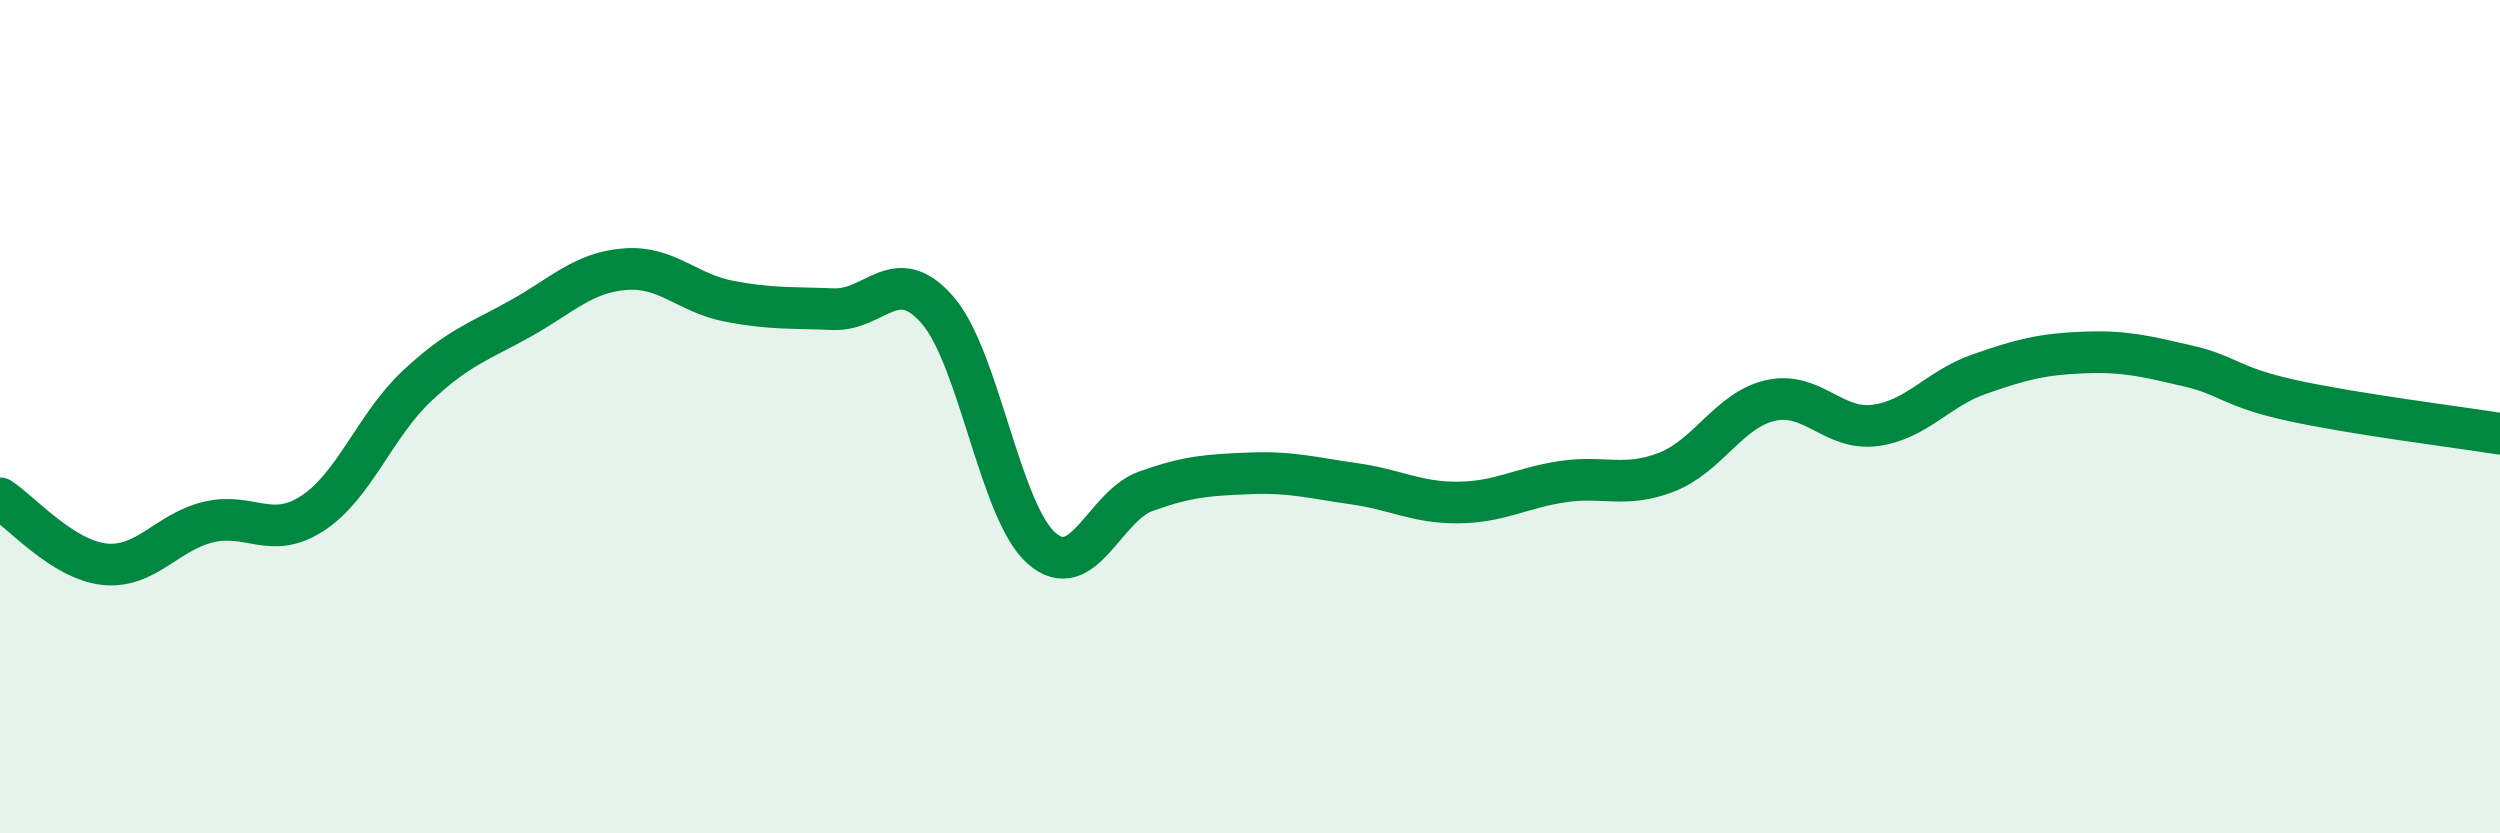 
    <svg width="60" height="20" viewBox="0 0 60 20" xmlns="http://www.w3.org/2000/svg">
      <path
        d="M 0,11.96 C 0.5,12.28 1.5,13.43 2.5,13.54 C 3.5,13.65 4,12.77 5,12.53 C 6,12.29 6.5,12.97 7.5,12.32 C 8.5,11.67 9,10.21 10,9.27 C 11,8.33 11.5,8.2 12.5,7.64 C 13.5,7.08 14,6.54 15,6.46 C 16,6.38 16.5,7.04 17.5,7.23 C 18.5,7.42 19,7.38 20,7.42 C 21,7.46 21.5,6.29 22.5,7.44 C 23.5,8.59 24,12.29 25,13.16 C 26,14.03 26.5,12.15 27.5,11.79 C 28.5,11.43 29,11.4 30,11.36 C 31,11.32 31.5,11.47 32.5,11.61 C 33.5,11.75 34,12.07 35,12.06 C 36,12.05 36.5,11.71 37.5,11.56 C 38.5,11.41 39,11.72 40,11.33 C 41,10.94 41.5,9.83 42.5,9.61 C 43.5,9.39 44,10.34 45,10.21 C 46,10.08 46.5,9.33 47.5,8.98 C 48.5,8.63 49,8.5 50,8.46 C 51,8.42 51.5,8.55 52.5,8.78 C 53.5,9.01 53.5,9.28 55,9.61 C 56.5,9.94 59,10.25 60,10.41L60 20L0 20Z"
        fill="#008740"
        opacity="0.1"
        stroke-linecap="round"
        stroke-linejoin="round"
      />
      <path
        d="M 0,11.96 C 0.5,12.28 1.5,13.43 2.5,13.54 C 3.5,13.65 4,12.77 5,12.53 C 6,12.29 6.5,12.97 7.5,12.32 C 8.5,11.67 9,10.21 10,9.27 C 11,8.33 11.5,8.2 12.5,7.64 C 13.5,7.08 14,6.54 15,6.46 C 16,6.38 16.5,7.04 17.5,7.23 C 18.5,7.42 19,7.38 20,7.42 C 21,7.46 21.5,6.29 22.5,7.44 C 23.5,8.59 24,12.29 25,13.16 C 26,14.03 26.5,12.15 27.5,11.79 C 28.5,11.43 29,11.4 30,11.36 C 31,11.32 31.5,11.47 32.5,11.61 C 33.5,11.75 34,12.07 35,12.06 C 36,12.05 36.5,11.71 37.5,11.56 C 38.5,11.41 39,11.72 40,11.33 C 41,10.94 41.5,9.83 42.5,9.61 C 43.5,9.39 44,10.34 45,10.21 C 46,10.08 46.5,9.33 47.5,8.98 C 48.5,8.63 49,8.5 50,8.46 C 51,8.42 51.5,8.55 52.5,8.78 C 53.5,9.01 53.5,9.28 55,9.61 C 56.5,9.94 59,10.25 60,10.41"
        stroke="#008740"
        stroke-width="1"
        fill="none"
        stroke-linecap="round"
        stroke-linejoin="round"
      />
    </svg>
  